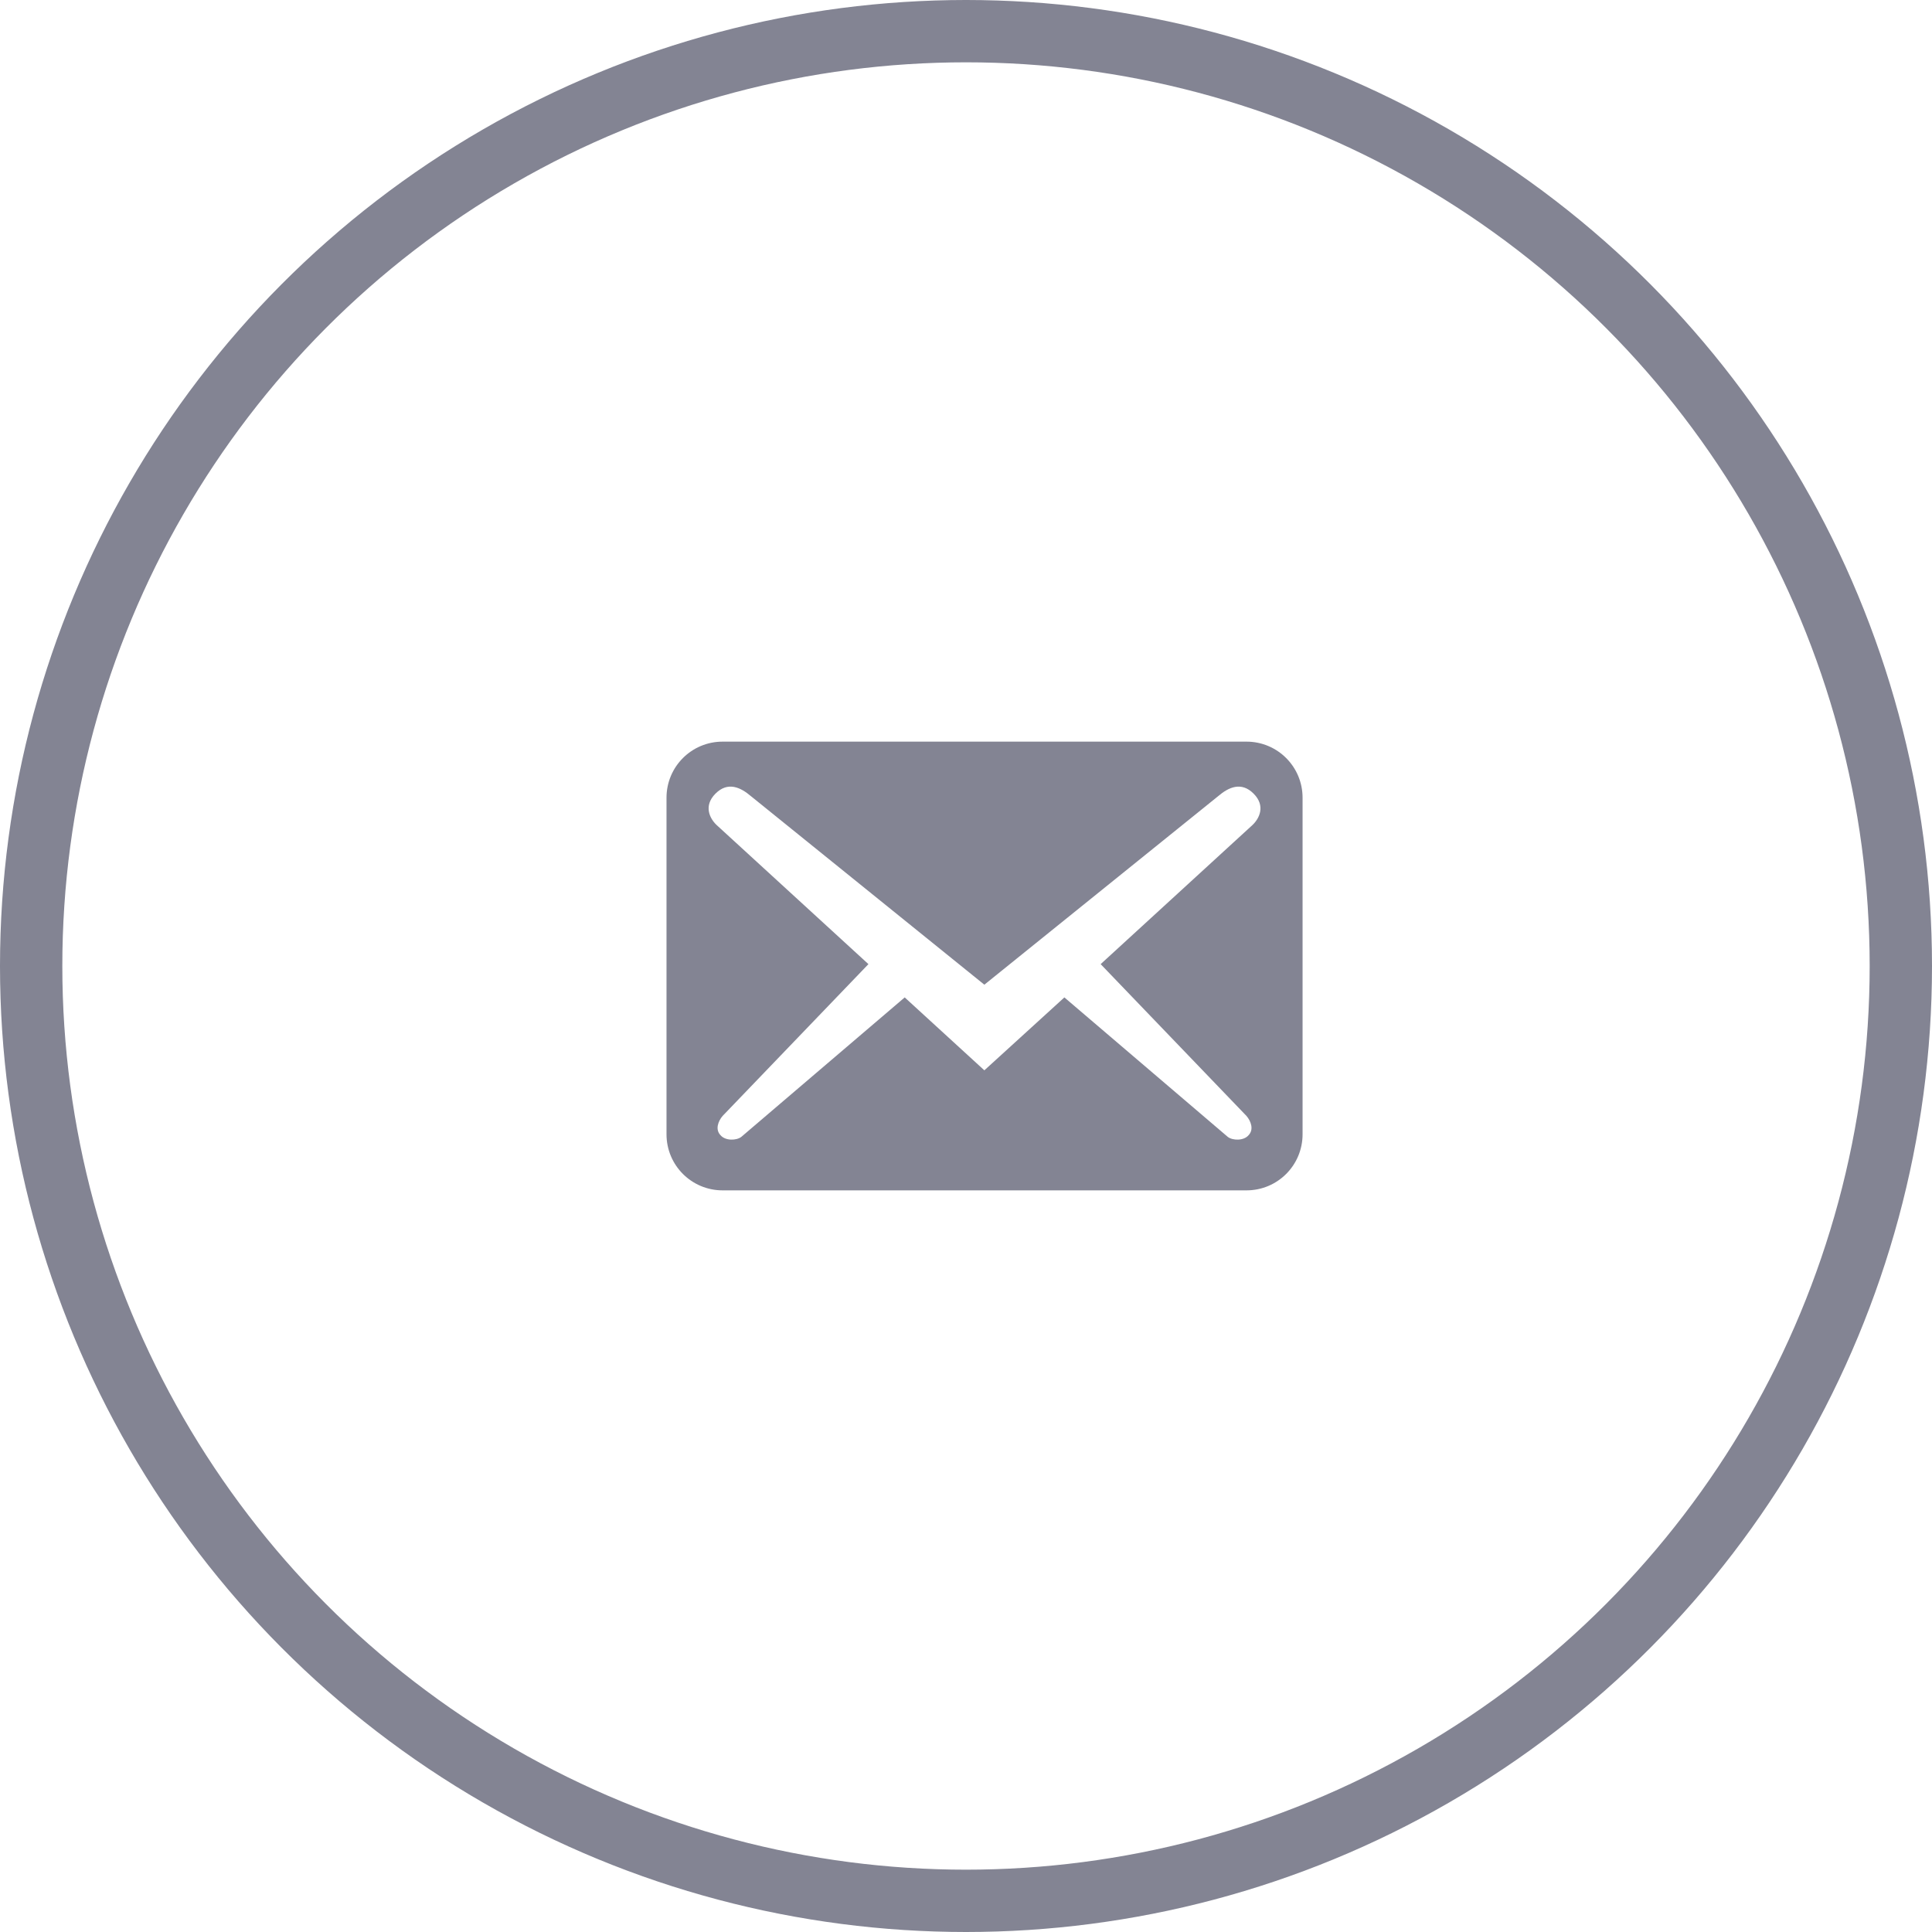 <svg width="62" height="62" viewBox="0 0 62 62" fill="none" xmlns="http://www.w3.org/2000/svg">
<circle cx="31" cy="31" r="30" stroke="#838493" stroke-width="2"/>
<mask id="mask0_35_235" style="mask-type:alpha" maskUnits="userSpaceOnUse" x="19" y="19" width="24" height="24">
<rect x="19" y="19" width="24" height="24" fill="white"/>
</mask>
<g mask="url(#mask0_35_235)">
<path fill-rule="evenodd" clip-rule="evenodd" d="M41.801 25.6C41.801 24.604 40.997 23.8 40.001 23.8H23.189C22.193 23.8 21.389 24.604 21.389 25.6V36.4C21.389 37.396 22.193 38.2 23.189 38.2H40.001C40.997 38.2 41.801 37.396 41.801 36.4V25.6ZM40.193 26.476L35.321 30.94L40.001 35.812C40.145 35.98 40.241 36.244 40.073 36.424C39.917 36.616 39.557 36.604 39.401 36.484L34.157 32.008L31.589 34.348L29.033 32.008L23.789 36.484C23.633 36.604 23.273 36.616 23.117 36.424C22.949 36.244 23.045 35.98 23.189 35.812L27.869 30.94L22.997 26.476C22.781 26.272 22.565 25.864 22.961 25.468C23.357 25.072 23.765 25.264 24.101 25.552L31.589 31.6L39.089 25.552C39.425 25.264 39.833 25.072 40.229 25.468C40.625 25.864 40.409 26.272 40.193 26.476Z" fill="#838493"/>
</g>
</svg>
